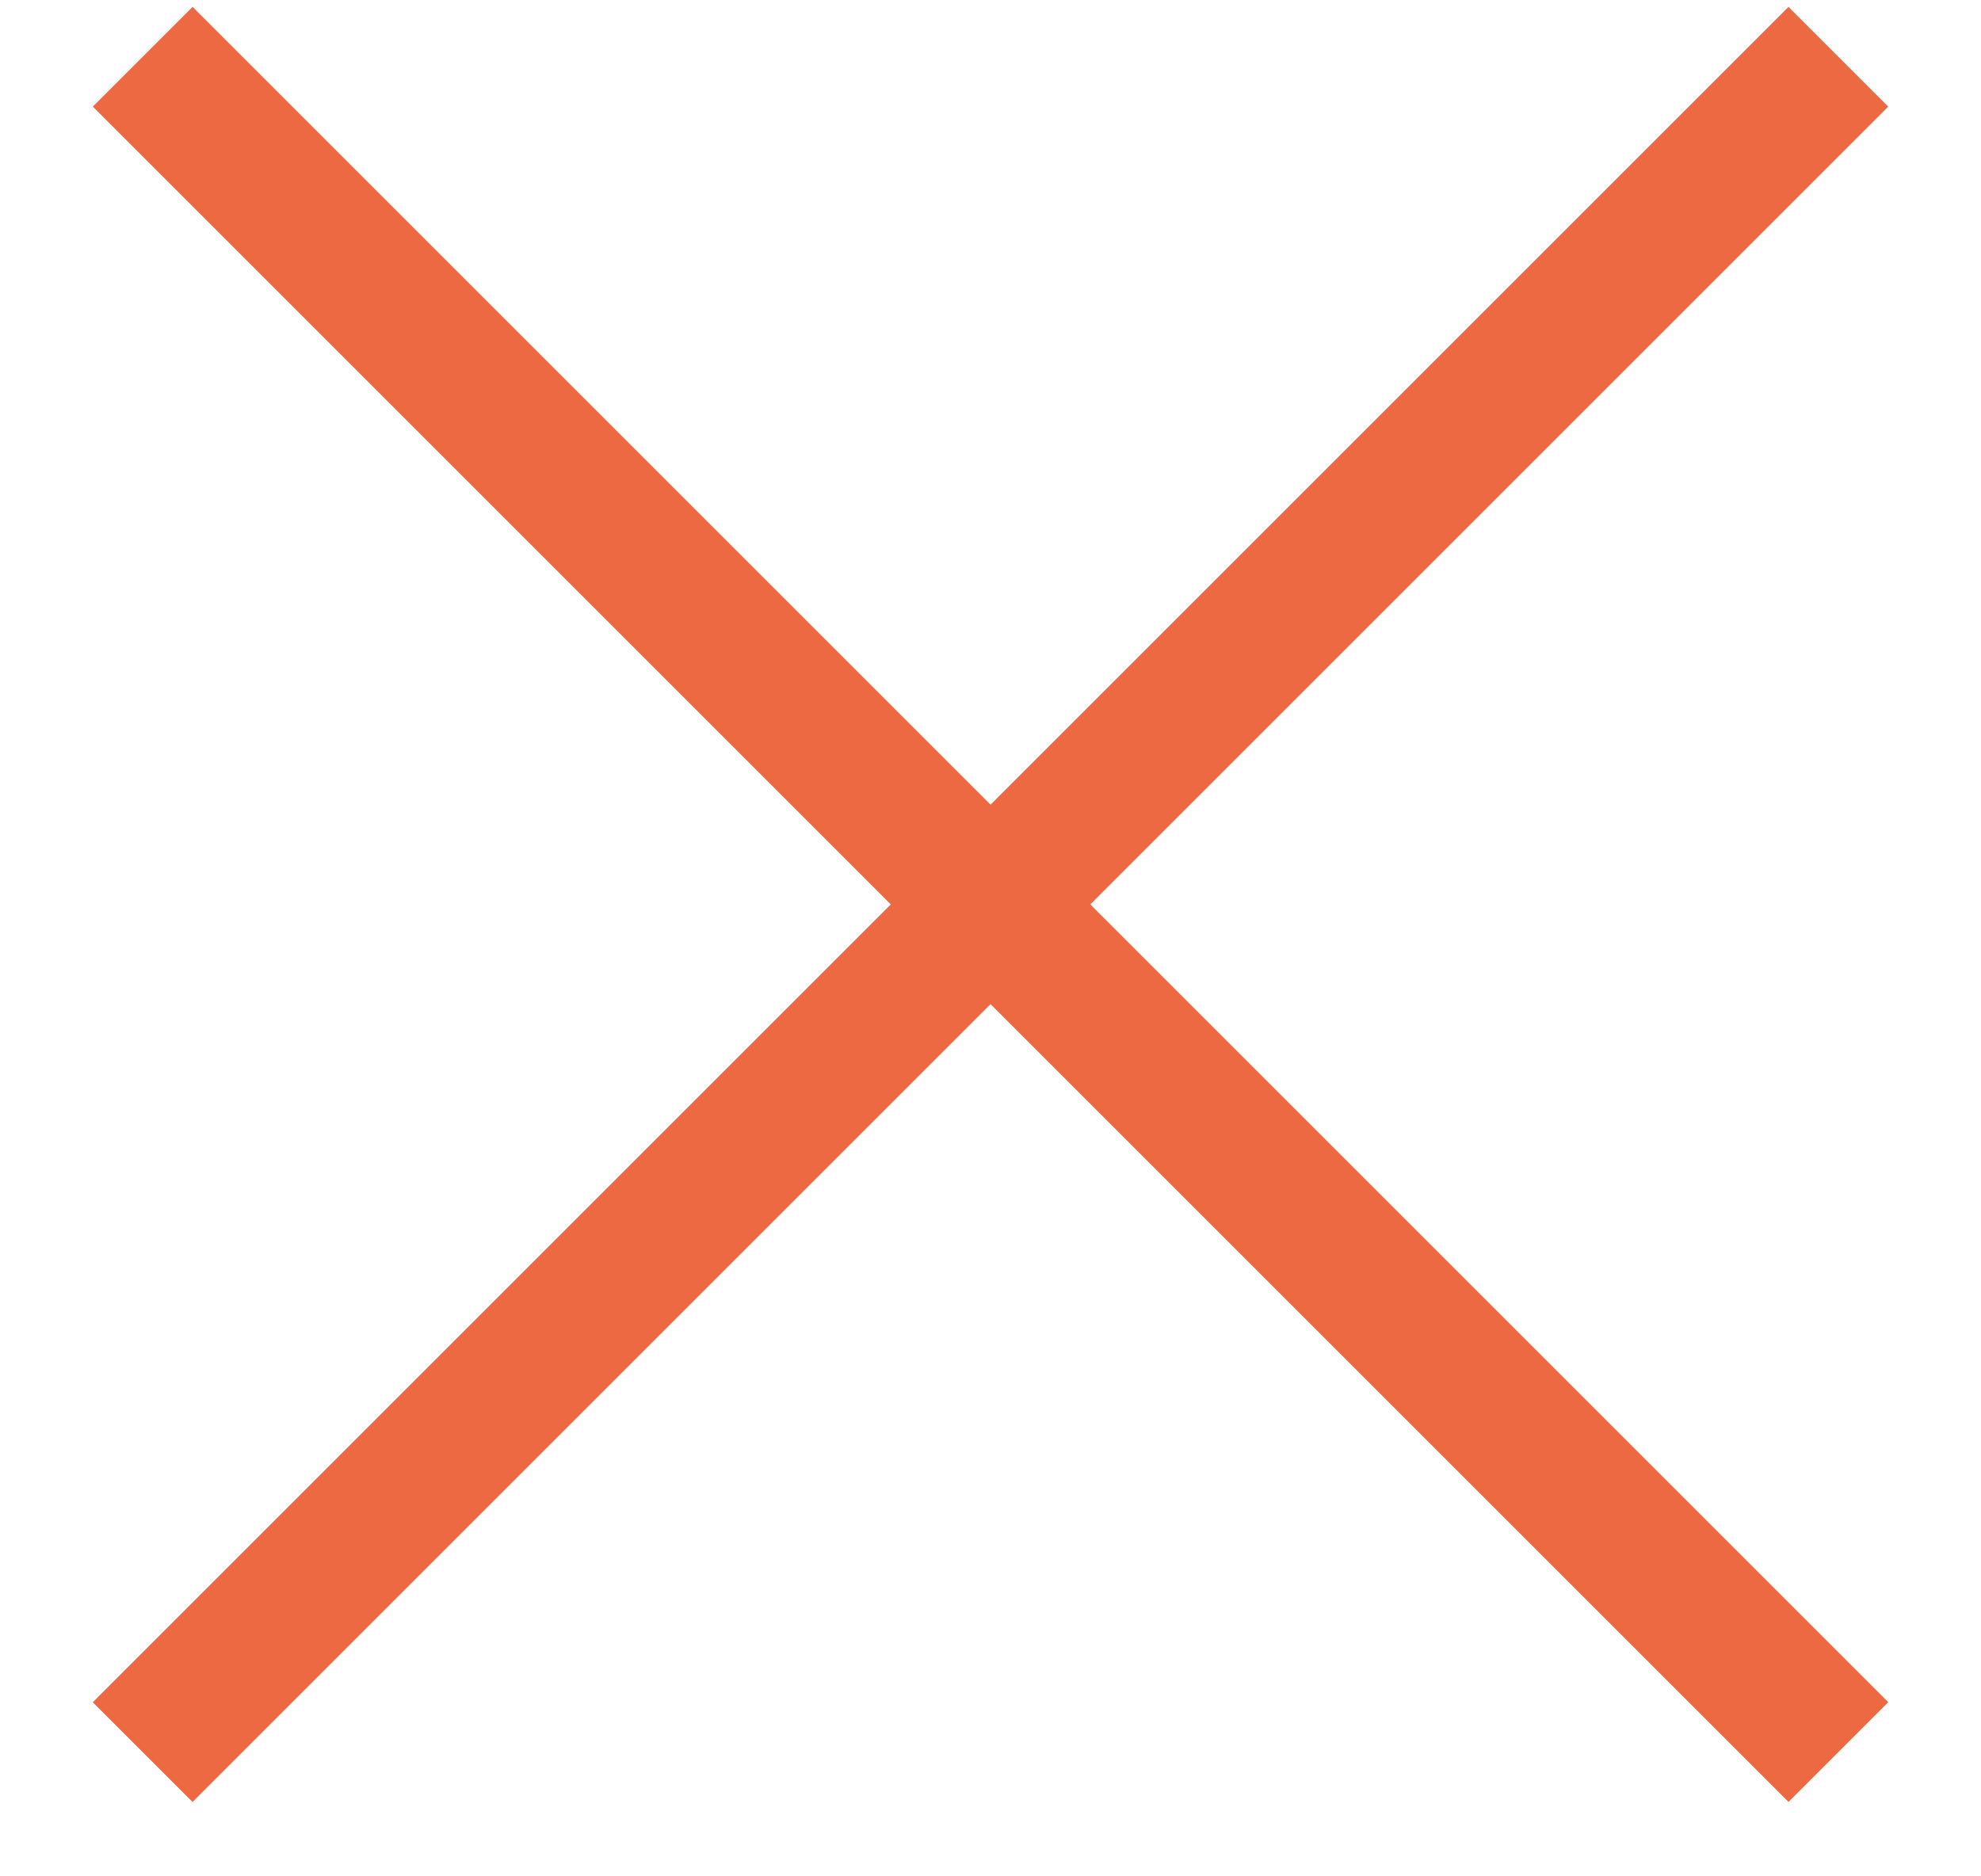 <?xml version="1.0" encoding="UTF-8"?> <svg xmlns="http://www.w3.org/2000/svg" width="19" height="18" viewBox="0 0 19 18" fill="none"><rect x="1.847" y="0.066" width="23" height="1.353" transform="rotate(45 1.847 0.066)" fill="#EC6941"></rect><rect x="0.89" y="16.33" width="23" height="1.353" transform="rotate(-45 0.89 16.33)" fill="#EC6941"></rect></svg> 